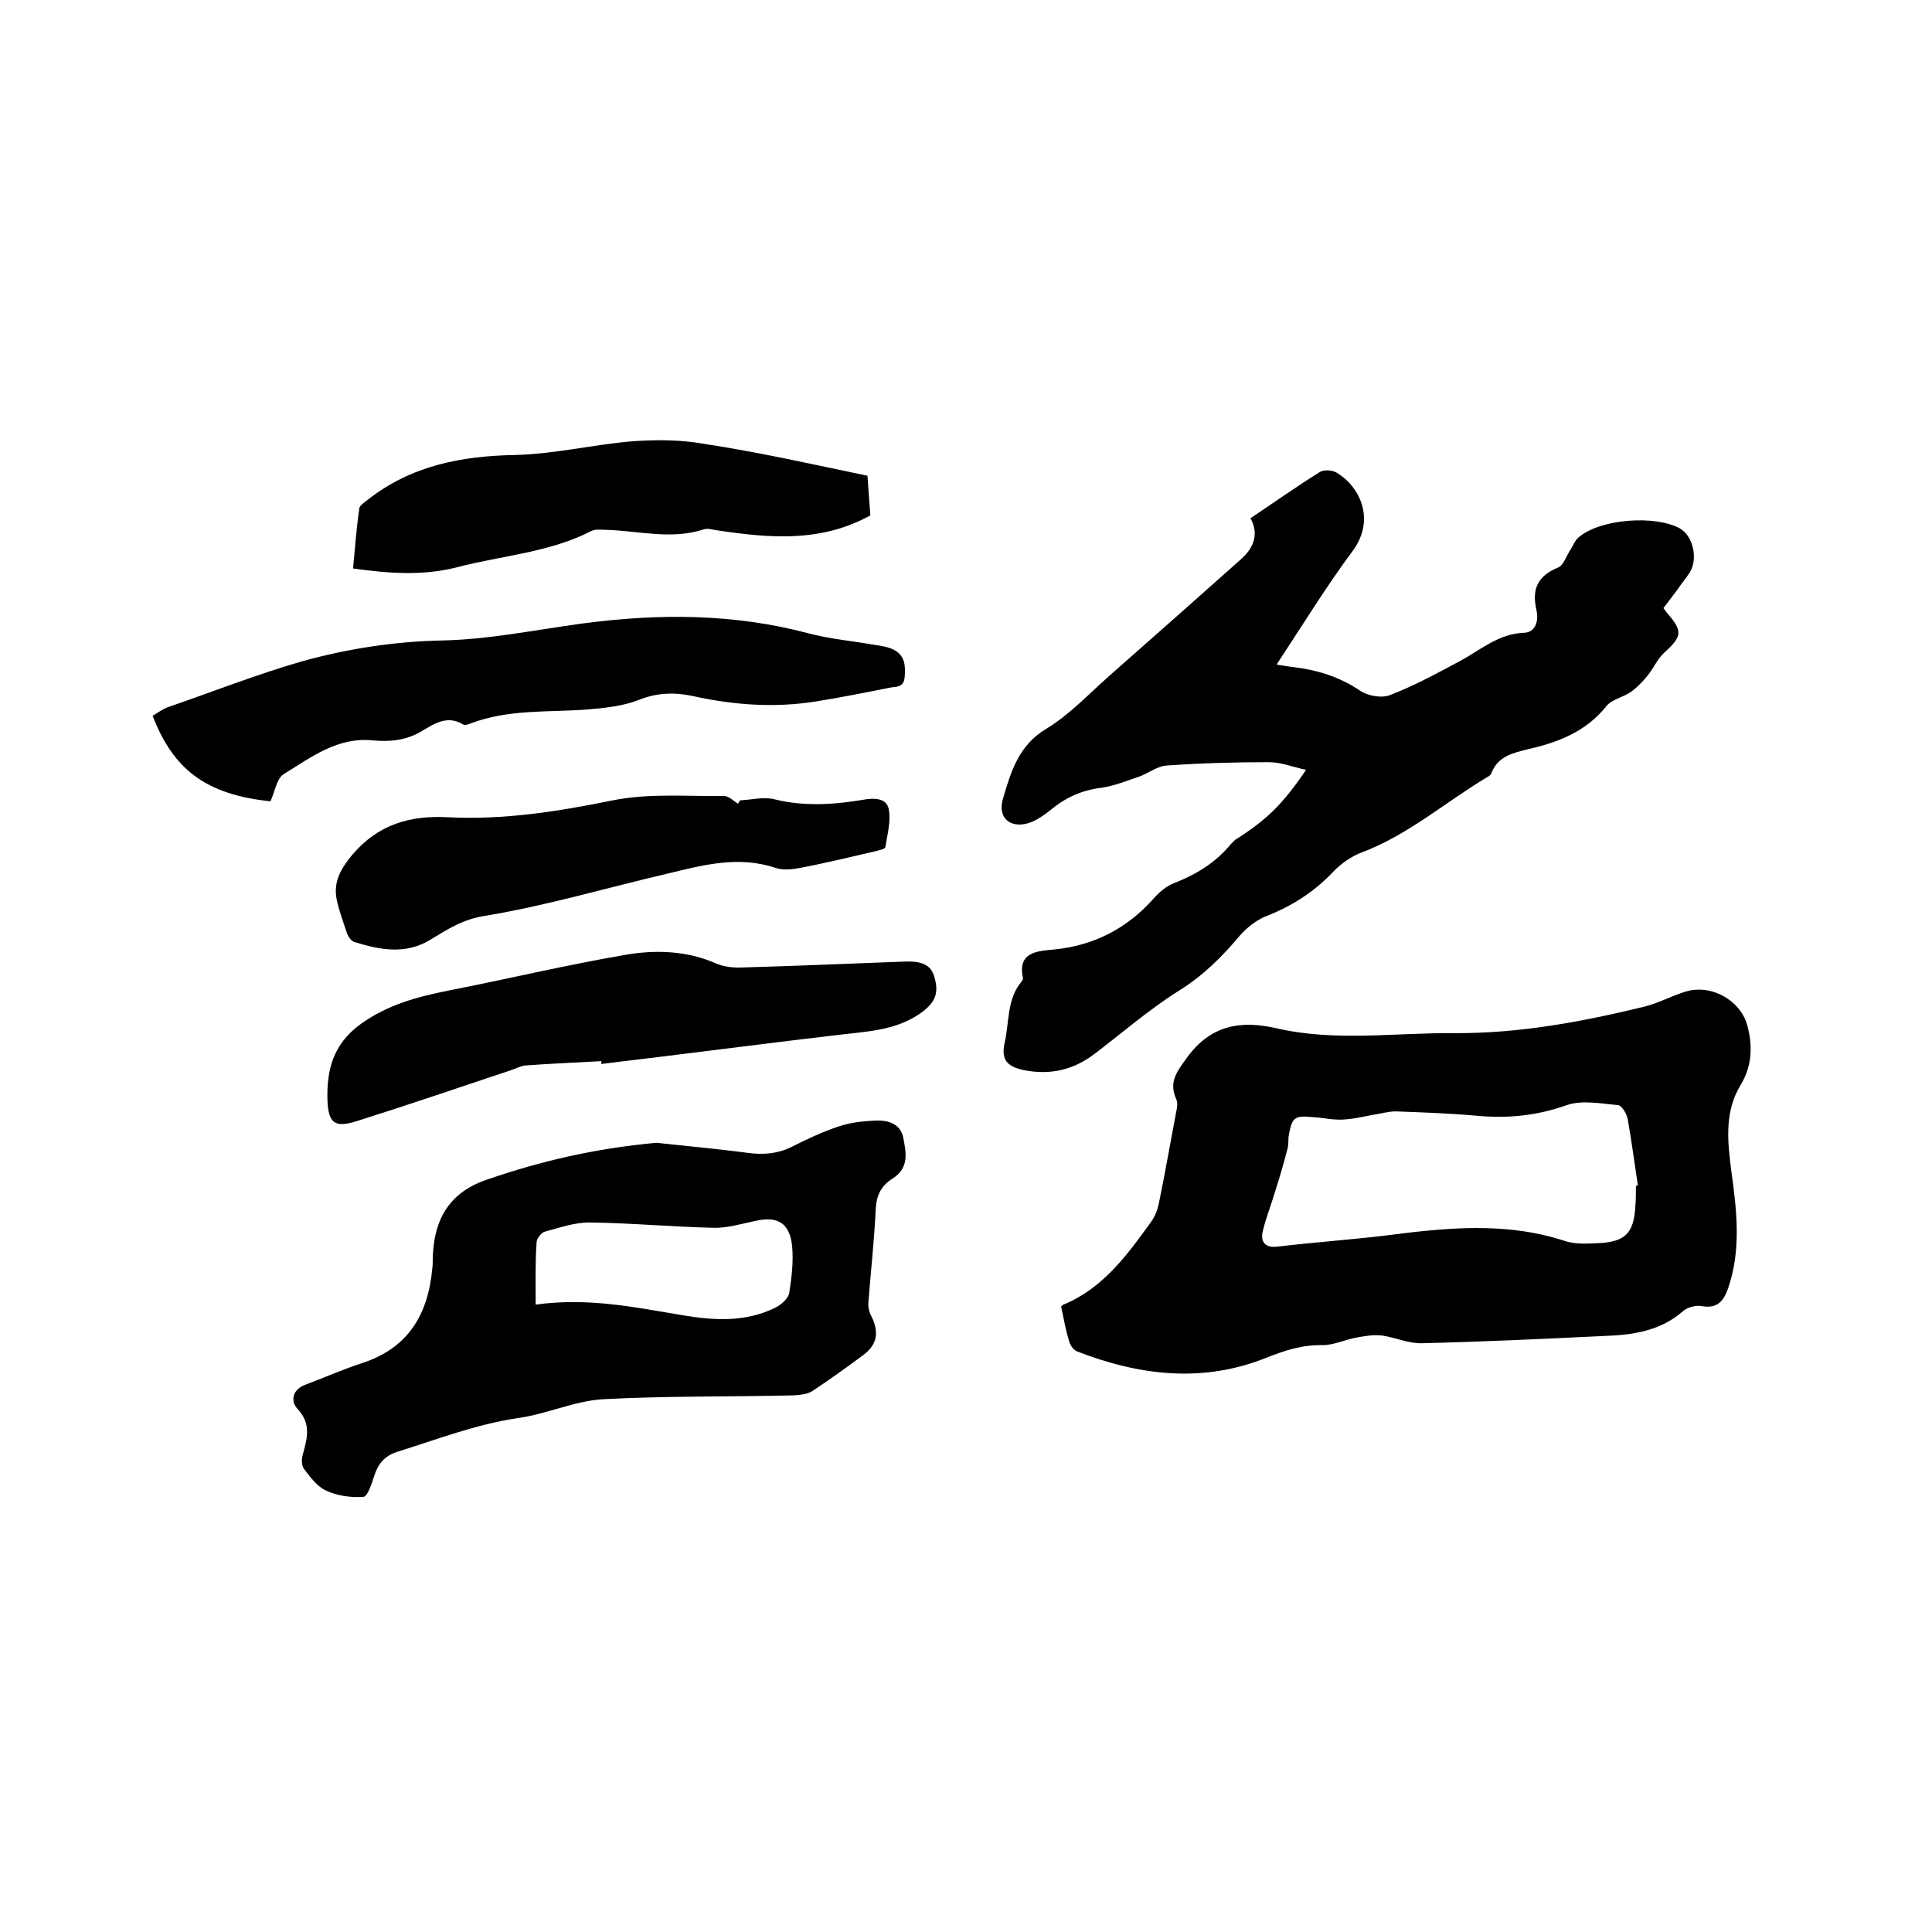 <svg enable-background="new 0 0 400 400" viewBox="0 0 400 400" xmlns="http://www.w3.org/2000/svg"><path d="m219.7 270.5c.3-.3.4-.4.5-.4 8.2-3.4 13.2-10.3 18.1-17.1.8-1.1 1.3-2.4 1.6-3.7 1.3-6.3 2.4-12.7 3.6-19 .2-.9.4-2 0-2.8-1.6-3.6.3-5.8 2.3-8.6 4.9-6.7 11.1-7.7 18.5-6 12.2 2.8 24.4.9 36.7 1 13.3.1 26.3-2.3 39.1-5.4 3.1-.7 5.9-2.3 8.9-3.2 5.2-1.6 11.2 1.7 12.7 6.8 1.2 4.3 1.1 8.5-1.3 12.5-3.5 5.7-2.7 12-1.9 18.2 1.1 8 2 16-.7 23.9-1 2.8-2.3 4.3-5.6 3.7-1.2-.2-2.9.3-3.8 1.1-4.7 4.1-10.4 4.9-16.3 5.1-12.6.6-25.1 1.2-37.7 1.5-2.7.1-5.5-1.2-8.3-1.6-1.7-.2-3.4.1-5.1.4-2.4.4-4.8 1.6-7.2 1.6-4.2-.1-7.8 1.1-11.6 2.6-13.2 5.3-26.3 3.7-39.2-1.3-.8-.3-1.5-1.4-1.7-2.3-.7-2.3-1.1-4.6-1.6-7zm119-25c.1 0 .3 0 .4-.1-.7-4.6-1.3-9.2-2.1-13.7-.2-1.1-1.2-2.8-2-2.9-3.5-.3-7.4-1.1-10.6 0-6.2 2.2-12.2 2.8-18.7 2.2-5.6-.5-11.2-.7-16.8-.9-1.3 0-2.7.4-4 .6-2.3.4-4.6 1-7 1.1-2 .1-4-.4-6-.5-3.9-.4-4.4 0-5.1 3.9-.1.8 0 1.7-.2 2.5-.8 3.1-1.7 6.2-2.7 9.3-.8 2.7-1.9 5.4-2.5 8.1-.4 2.1.6 3.3 3.1 3 7.5-.9 14.9-1.4 22.4-2.3 12.4-1.6 24.7-2.9 37 1.1 2 .7 4.4.6 6.6.5 6-.2 7.8-2 8.1-7.9.1-1.2.1-2.6.1-4z"/><path d="m258.9 107.3c4.9-3.3 9.6-6.6 14.4-9.6.8-.5 2.6-.4 3.5.2 4.8 2.9 8 9.7 3.3 16.1-5.5 7.4-10.4 15.4-15.8 23.6 1.4.2 2.4.4 3.4.5 5 .6 9.6 2 13.9 4.9 1.6 1.1 4.5 1.6 6.2.9 5-1.9 9.7-4.5 14.4-7 4.3-2.3 8-5.7 13.4-5.9 2.4-.1 3-2.6 2.5-4.7-1-4.4.3-7.1 4.5-8.8 1-.4 1.6-2.1 2.3-3.3.7-1 1.1-2.3 2-3 4.5-3.8 15.8-4.6 20.9-1.8 2.8 1.6 3.8 6.4 2 9.2-.8 1.2-1.8 2.4-2.6 3.6-.9 1.2-1.8 2.4-2.8 3.7.4.5.6.9 1 1.3 3 3.5 2.8 4.6-.7 7.8-1.5 1.3-2.3 3.3-3.6 4.9-1 1.2-2.2 2.5-3.5 3.4-1.6 1.1-4 1.5-5.1 3-4.2 5.2-9.9 7.4-16.1 8.8-3.1.8-6.2 1.4-7.6 4.9-.1.4-.5.7-.9.9-8.7 5.2-16.4 12-26 15.6-2.1.8-4.1 2.2-5.7 3.8-4 4.3-8.7 7.3-14.1 9.4-2 .8-4 2.4-5.4 4-3.7 4.4-7.6 8.3-12.6 11.4-6.2 3.9-11.7 8.7-17.5 13.1-4.3 3.3-9.1 4.4-14.4 3.4-3.6-.7-5-2.1-4.2-5.7 1-4.3.4-9.1 3.6-12.8.1-.1.2-.4.2-.6-1.2-5.4 3-5.6 6.3-5.9 8.3-.8 15.1-4.3 20.6-10.4 1.2-1.4 2.8-2.8 4.5-3.4 4.5-1.8 8.5-4.2 11.6-8l.9-.9c6.6-4.2 9.8-7.3 14.7-14.5-2.7-.6-5.2-1.6-7.7-1.6-7.1 0-14.2.2-21.2.7-1.8.1-3.6 1.5-5.4 2.2-2.7.9-5.3 2-8.1 2.4-4.1.5-7.5 2.1-10.5 4.6-1.1.9-2.4 1.8-3.7 2.4-4.2 1.8-7.5-.5-6.1-4.9 1.6-5.4 3.2-10.9 8.9-14.3 4.8-2.9 8.8-7.2 13.1-11 9.1-8 18.1-16 27.1-24 3-2.6 3.8-5.5 2.1-8.6z"/><path d="m135.9 236.6c5.4.6 12.2 1.2 19 2.1 3.1.4 6 .2 8.9-1.2 3.2-1.6 6.5-3.2 9.9-4.3 2.4-.8 5-1.1 7.6-1.2 2.5-.1 5.1.6 5.7 3.5.6 3.1 1.3 6.3-2.2 8.5-2.4 1.5-3.4 3.6-3.5 6.5-.3 6.3-1 12.6-1.5 19-.1 1 .1 2.1.6 3 1.6 3.2 1.3 5.8-1.6 8-3.5 2.6-7 5.1-10.6 7.5-1.1.7-2.6.8-3.9.9-13.2.3-26.5.1-39.6.8-5.9.4-11.6 3.1-17.5 3.9-8.7 1.3-16.7 4.4-25 7-2.7.9-3.9 2.5-4.7 4.9-.5 1.6-1.4 4.3-2.2 4.4-2.6.2-5.5-.2-7.8-1.3-1.8-.8-3.2-2.7-4.5-4.4-.6-.7-.6-2.2-.3-3.1.9-3.3 1.8-6.3-1.1-9.4-1.5-1.6-1.1-4 1.6-5 4-1.5 7.8-3.2 11.8-4.5 9.5-3.1 13.6-10 14.5-19.5.1-.8.1-1.7.1-2.5.3-7.9 3.5-13.5 11.6-16.1 10.8-3.7 21.8-6.3 34.7-7.5zm-25 33.5c11.1-1.5 20.7.6 30.4 2.2 6.5 1.1 13.1 1.5 19.3-1.6 1.2-.6 2.6-1.9 2.8-3 .5-3.2.9-6.5.6-9.7-.5-4.8-3-6.3-7.7-5.2-2.9.6-5.8 1.5-8.7 1.4-8.5-.2-17.1-1-25.6-1.1-3.1 0-6.2 1.1-9.2 1.9-.7.2-1.7 1.4-1.7 2.2-.3 4-.2 8.2-.2 12.9z"/><path d="m56 165.9c-13.6-1.4-20.2-6.8-24.4-17.7 1-.6 2.1-1.4 3.2-1.8 9.3-3.2 18.4-6.8 27.8-9.5 9.4-2.6 19.1-4.1 29-4.3 9.6-.2 19.3-2.2 28.9-3.5 15.7-2.1 31.3-2.1 46.8 2 4.5 1.2 9.2 1.6 13.7 2.4 1.3.2 2.8.4 4 1 2.4 1.2 2.5 3.4 2.3 5.7s-1.9 1.9-3.2 2.2c-5 1-10 2-15 2.8-8.6 1.4-17.1.8-25.7-1.1-3.7-.8-7.4-.7-11.1.8-3.3 1.3-7.2 1.7-10.8 2-8.1.6-16.3-.1-24.1 2.9-.5.2-1.2.4-1.5.2-3.4-2.1-6.2 0-8.8 1.5-3.1 1.8-6.4 2.1-9.8 1.8-7.4-.8-12.9 3.5-18.6 7-1.4.9-1.8 3.6-2.7 5.6z"/><path d="m124.5 219.7c-5.3.3-10.5.5-15.8.9-.9.1-1.8.6-2.7.9-10.8 3.6-21.6 7.3-32.4 10.7-4.3 1.3-5.6.3-5.8-4.3-.2-6.3 1.1-11.7 6.9-15.9 5.6-4 11.6-5.6 18.1-6.9 12.2-2.4 24.4-5.3 36.6-7.4 6.3-1.1 12.8-.9 18.9 1.8 1.7.7 3.7.9 5.5.8 11-.3 22-.8 33-1.2 2.6-.1 5.7-.1 6.6 3 1 3.3.5 5.4-3 7.8-4.7 3.2-10 3.6-15.4 4.2-11.4 1.3-22.8 2.8-34.3 4.2-5.4.7-10.9 1.3-16.3 2 .2-.1.1-.3.1-.6z"/><path d="m153.2 165.7c2.4-.1 5-.8 7.2-.2 6.1 1.5 12.2 1.1 18.2.1 2.2-.4 4.9-.5 5.4 1.9.5 2.5-.3 5.3-.7 7.9-.1.4-1.2.6-1.9.8-5.2 1.2-10.5 2.5-15.8 3.5-1.6.3-3.5.5-5 0-7.7-2.6-15.1-.6-22.5 1.2-12.5 2.9-24.9 6.6-37.6 8.7-4.6.7-7.7 2.7-11.3 4.9-5.1 3.2-10.6 2.2-15.9.5-.6-.2-1.1-1-1.4-1.6-.8-2.4-1.7-4.8-2.2-7.2-.7-3.6.8-6.3 3.3-9.3 5.4-6.3 12-8.1 19.7-7.7 11.6.6 22.9-1.2 34.2-3.5 7.4-1.5 15.3-.8 23-.9 1 0 1.9 1 2.9 1.6.2-.3.3-.5.4-.7z"/><path d="m179.6 98.5c.2 2.8.4 5.8.6 8.2-10.3 5.7-21 4.7-31.7 3.1-.9-.1-2-.5-2.8-.2-6.7 2.2-13.4.3-20.1.1-1 0-2.2-.2-3.1.2-8.7 4.5-18.5 5.1-27.7 7.5-7.3 1.9-14.4 1.3-21.7.3.4-4.3.7-8.4 1.3-12.5.1-.6 1.1-1.2 1.7-1.7 9-7.1 19.4-9.1 30.6-9.3 8-.2 15.9-2.1 23.8-2.8 5.1-.4 10.3-.4 15.3.5 11.2 1.7 22.3 4.2 33.8 6.6z"/></svg>